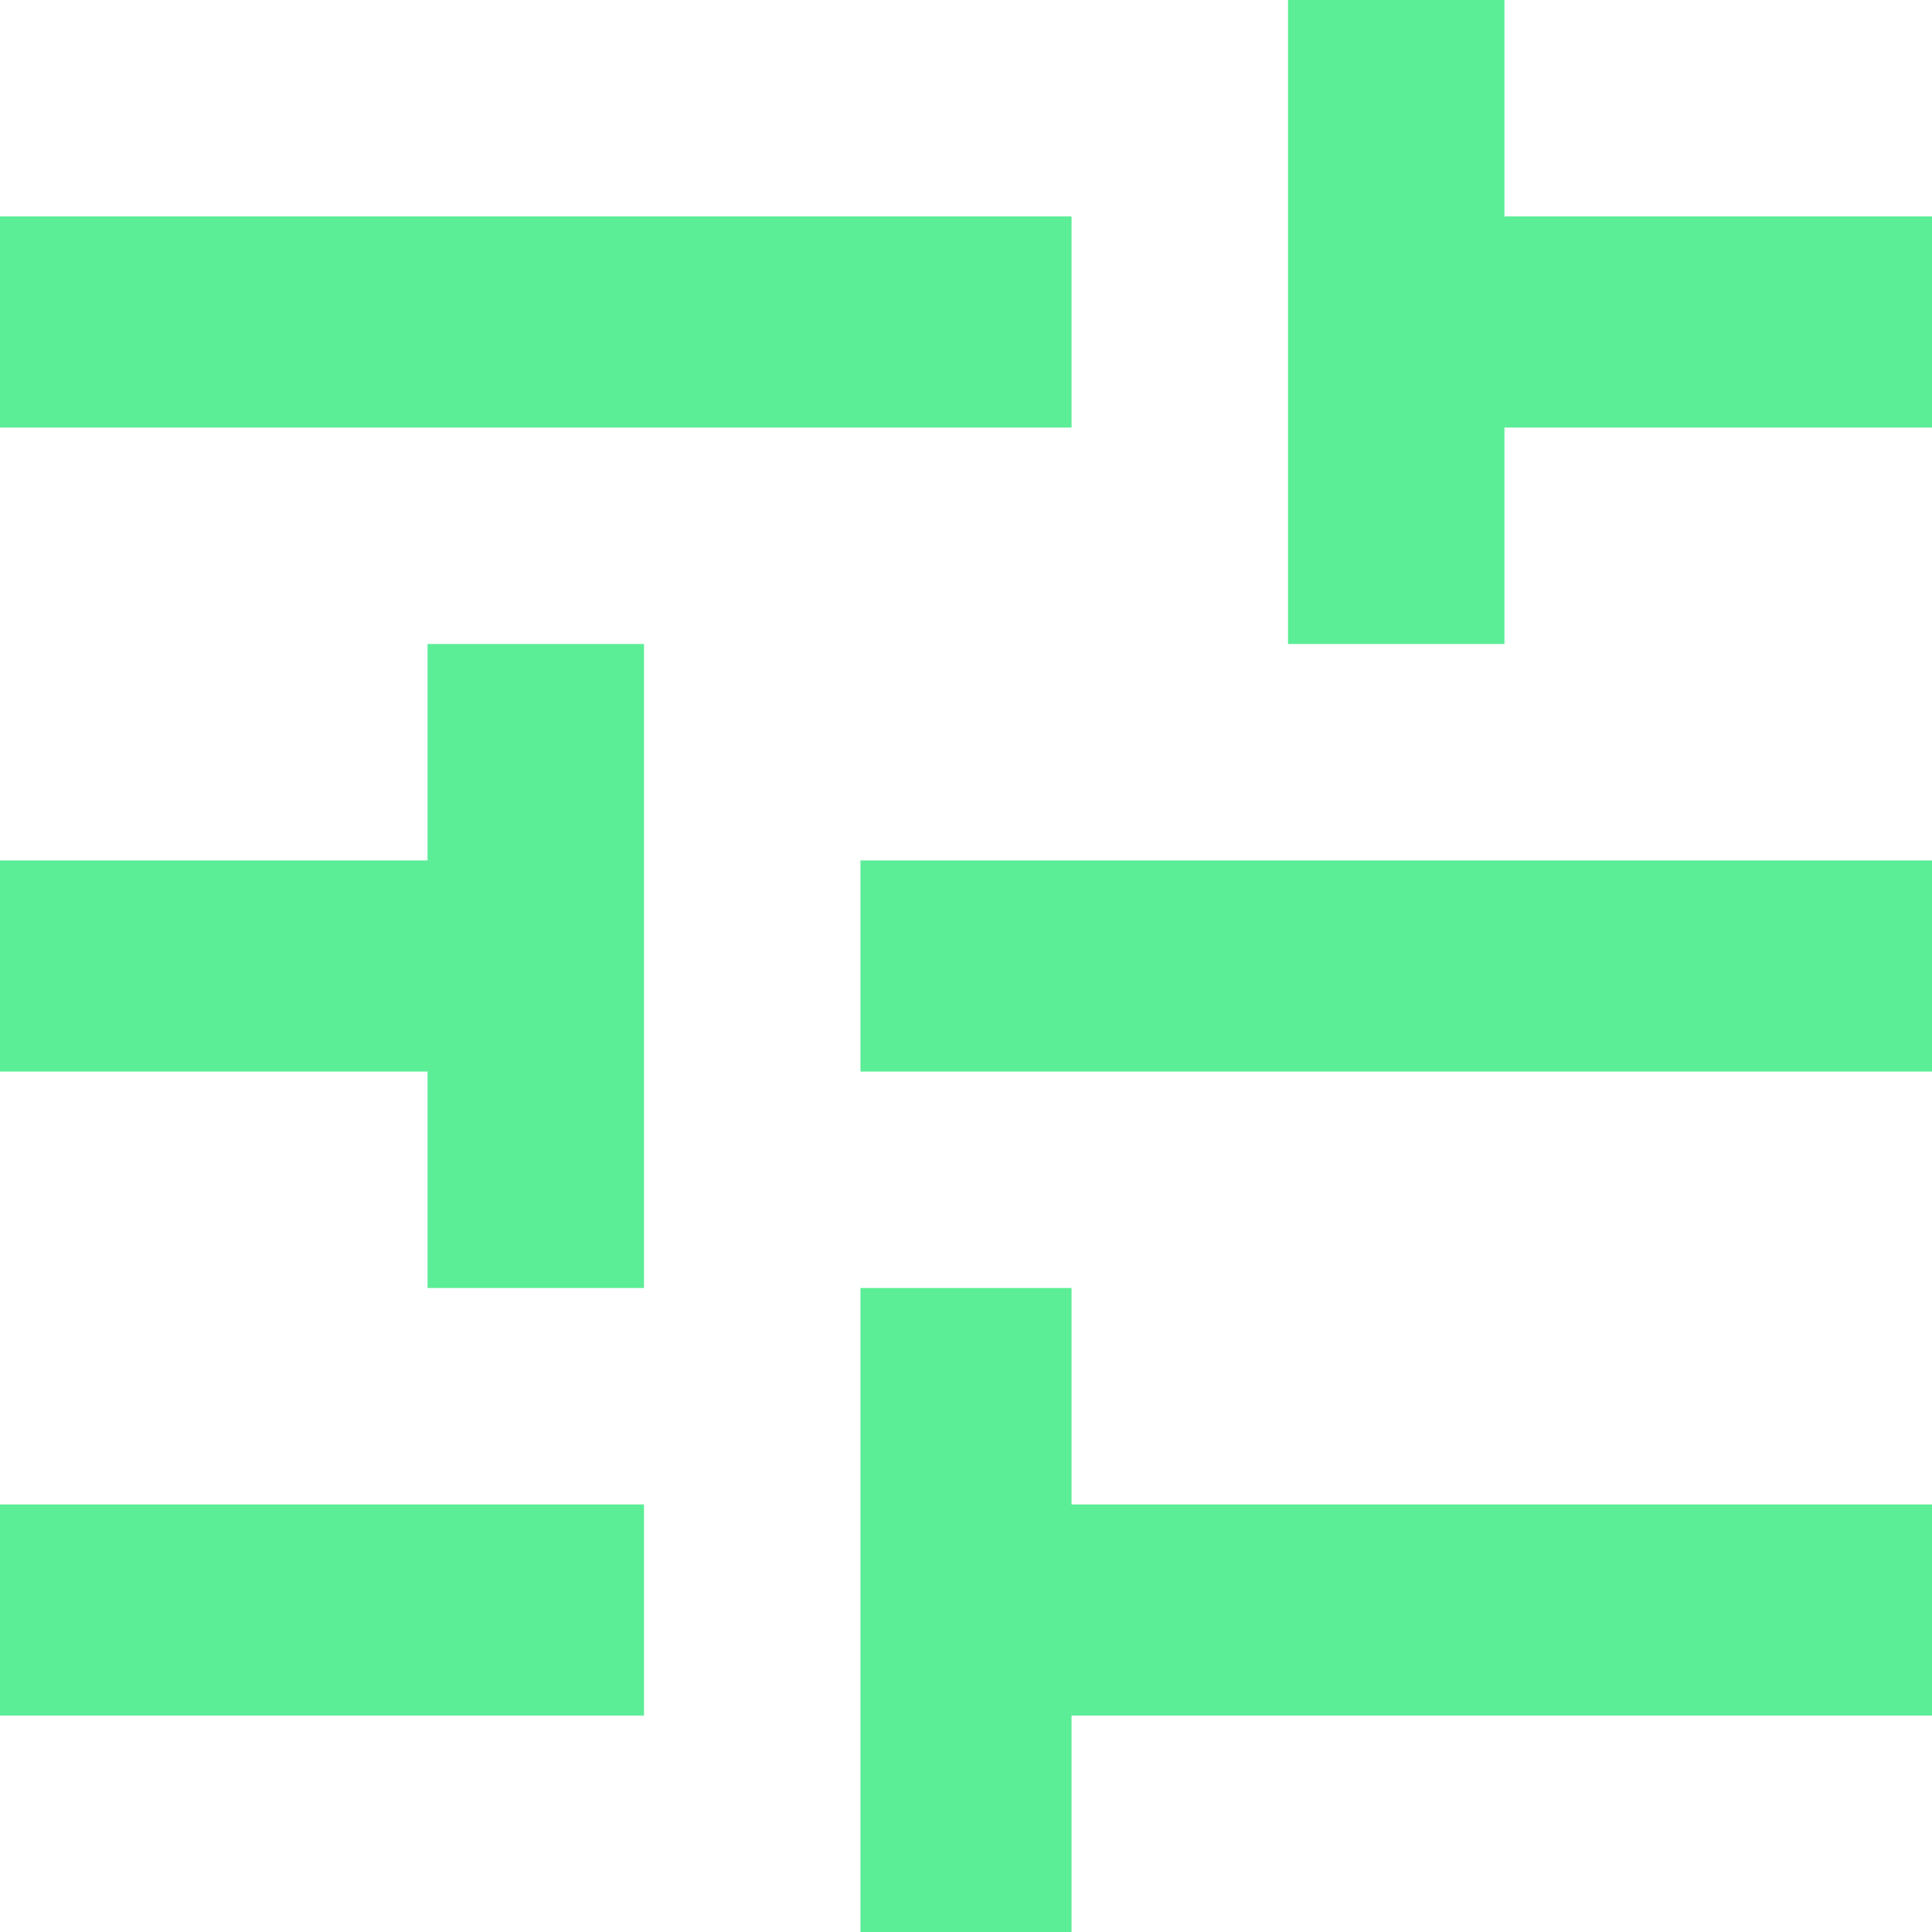 <?xml version="1.0" encoding="utf-8"?>
<!-- Generator: Adobe Illustrator 23.0.4, SVG Export Plug-In . SVG Version: 6.00 Build 0)  -->
<svg version="1.1" id="Layer_1" xmlns="http://www.w3.org/2000/svg" xmlns:xlink="http://www.w3.org/1999/xlink" x="0px" y="0px"
	 viewBox="0 0 108 108" style="enable-background:new 0 0 108 108;" xml:space="preserve">
<style type="text/css">
	.st0{fill:#5CED97;}
</style>
<g>
	<path class="st0" d="M0,12.1h59.9v11.8H0V12.1z M23.9,36H36v36H23.9V59.9H0V48.1h23.9V36z M0,84.1h36v11.8H0V84.1z M108,59.9H48.1
		V48.1H108V59.9z M59.9,108H48.1V72h11.8v12.1H108v11.8H59.9V108z M72,36V0h12.1v12.1H108v11.8H84.1V36H72z"/>
</g>
</svg>
